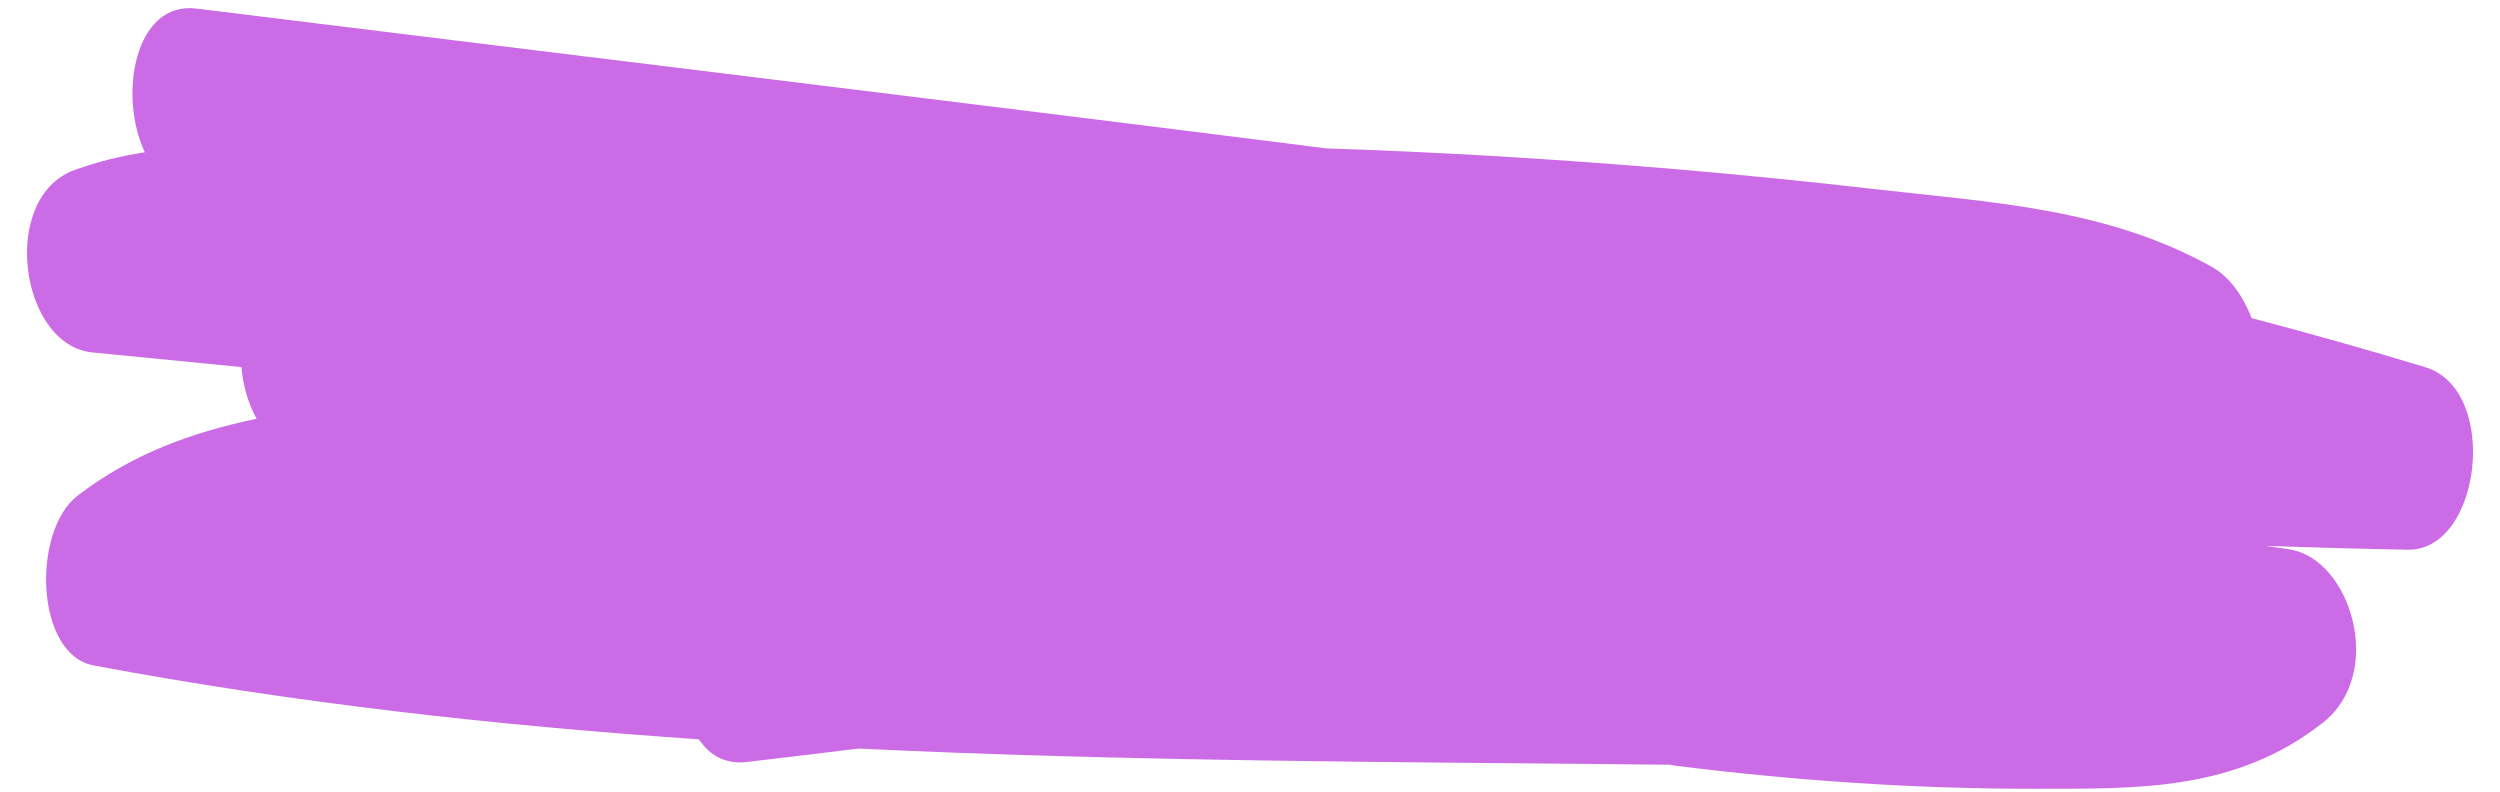 <?xml version="1.0" encoding="UTF-8" standalone="no"?><svg xmlns="http://www.w3.org/2000/svg" xmlns:xlink="http://www.w3.org/1999/xlink" fill="#000000" height="30.4" preserveAspectRatio="xMidYMid meet" version="1" viewBox="-0.0 32.7 96.0 30.4" width="96" zoomAndPan="magnify"><g id="change1_1"><path d="M93.139,46.803c-2.221-0.676-4.448-1.3-6.677-1.887c-0.328-0.861-0.864-1.597-1.518-1.963 c-4.06-2.274-8.571-2.486-12.885-2.983c-4.934-0.568-9.876-0.996-14.823-1.285c-2.101-0.123-4.203-0.215-6.306-0.287 c-0.05-0.006-0.099-0.013-0.149-0.019c-14.413-1.82-28.831-3.568-43.246-5.35c-2.355-0.291-3.006,3.318-1.975,5.518 c-0.904,0.141-1.803,0.357-2.695,0.681c-2.901,1.054-2.107,6.733,0.679,7.005c1.909,0.187,3.818,0.376,5.727,0.563 c0.059,0.712,0.263,1.407,0.583,1.986C7.454,49.279,5.109,50.1,2.98,51.733c-1.76,1.35-1.635,6.097,0.61,6.519 c7.709,1.446,15.467,2.306,23.248,2.838c0.402,0.602,1.006,0.968,1.835,0.871c1.428-0.167,2.855-0.34,4.283-0.516 c10.39,0.497,20.807,0.516,31.187,0.62c0.041,0.008,0.079,0.025,0.121,0.03c4.647,0.583,9.305,0.903,13.971,0.894 c3.761-0.008,7.607,0.116,10.975-2.547c2.393-1.893,1.063-6.278-1.29-6.646c-0.302-0.047-0.605-0.088-0.908-0.134 c1.815,0.061,3.631,0.114,5.447,0.147C95.289,53.859,96,47.674,93.139,46.803z" fill="#cb6ce6"/></g></svg>